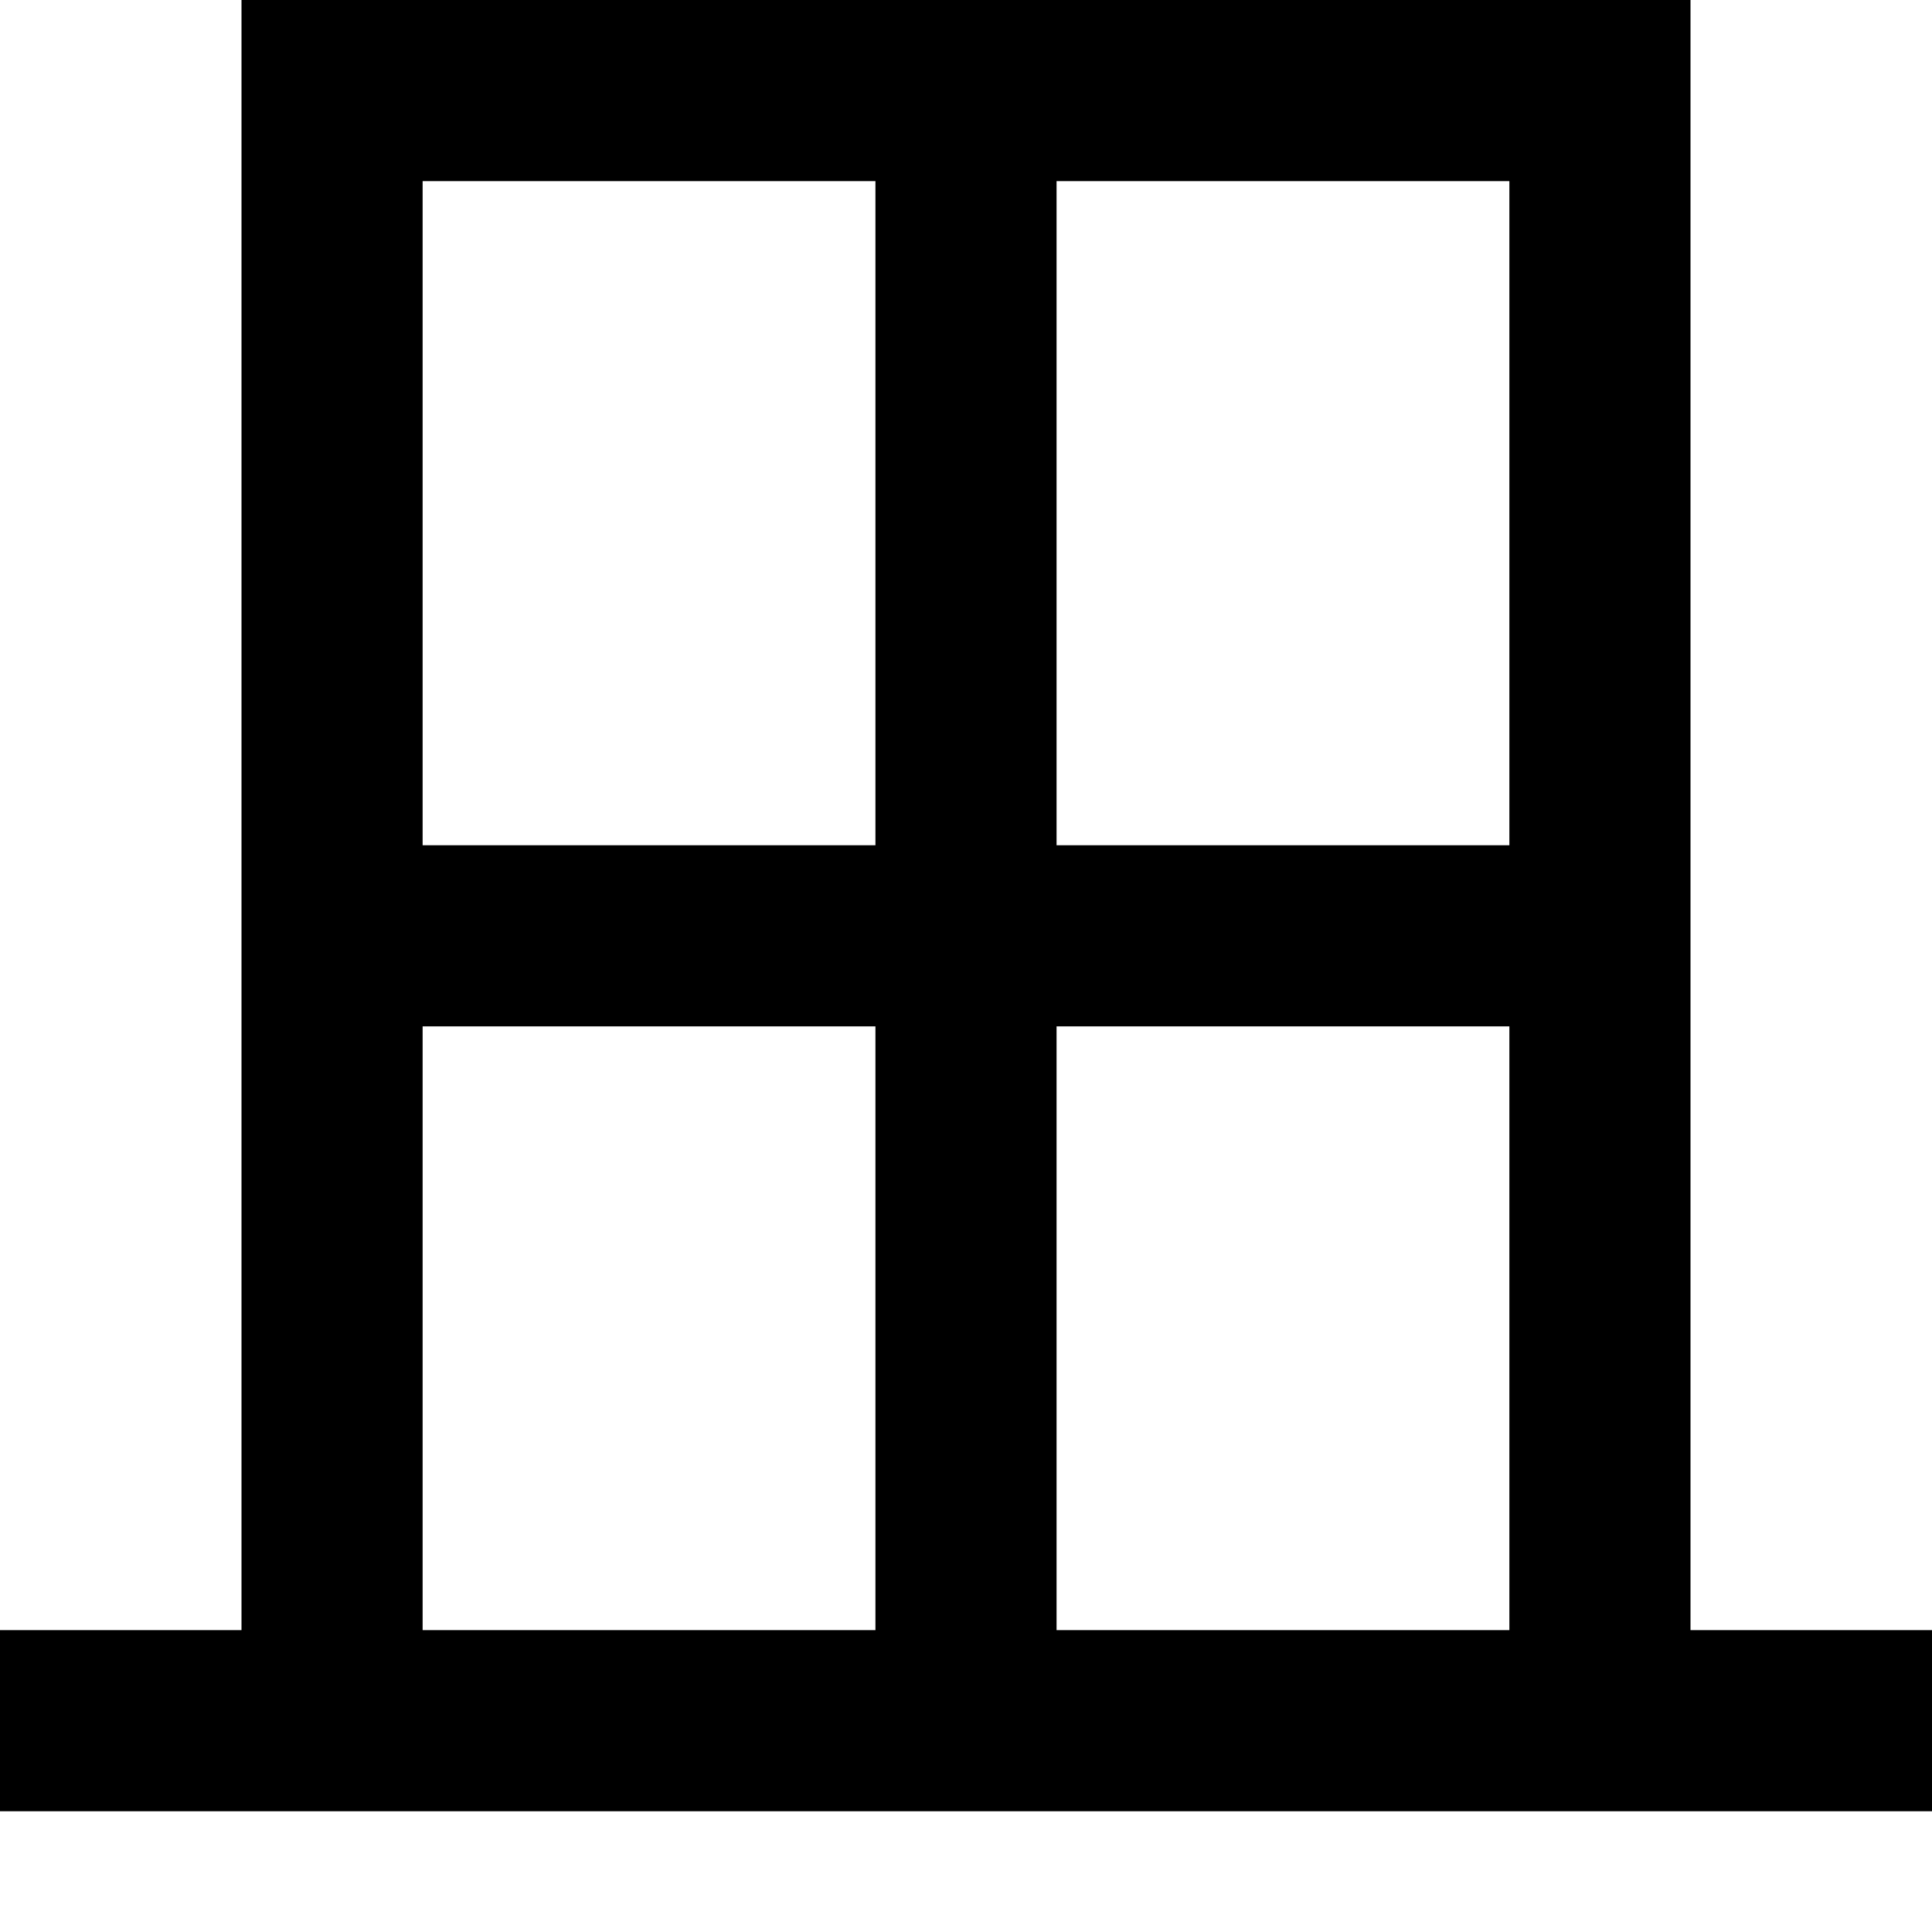 <svg width="16" height="16" viewBox="0 0 16 16" fill="none" xmlns="http://www.w3.org/2000/svg">
<path fill-rule="evenodd" clip-rule="evenodd" d="M0 15V13.5H2V0H14V13.5H16V15H0ZM7.25 1.5H3.5V7H7.25V1.5ZM8.75 1.5V7H12.5V1.5H8.75ZM12.5 8.5H8.75V13.5H12.5V8.5ZM7.25 13.5V8.5H3.5V13.5H7.25Z" fill="black"/>
</svg>
